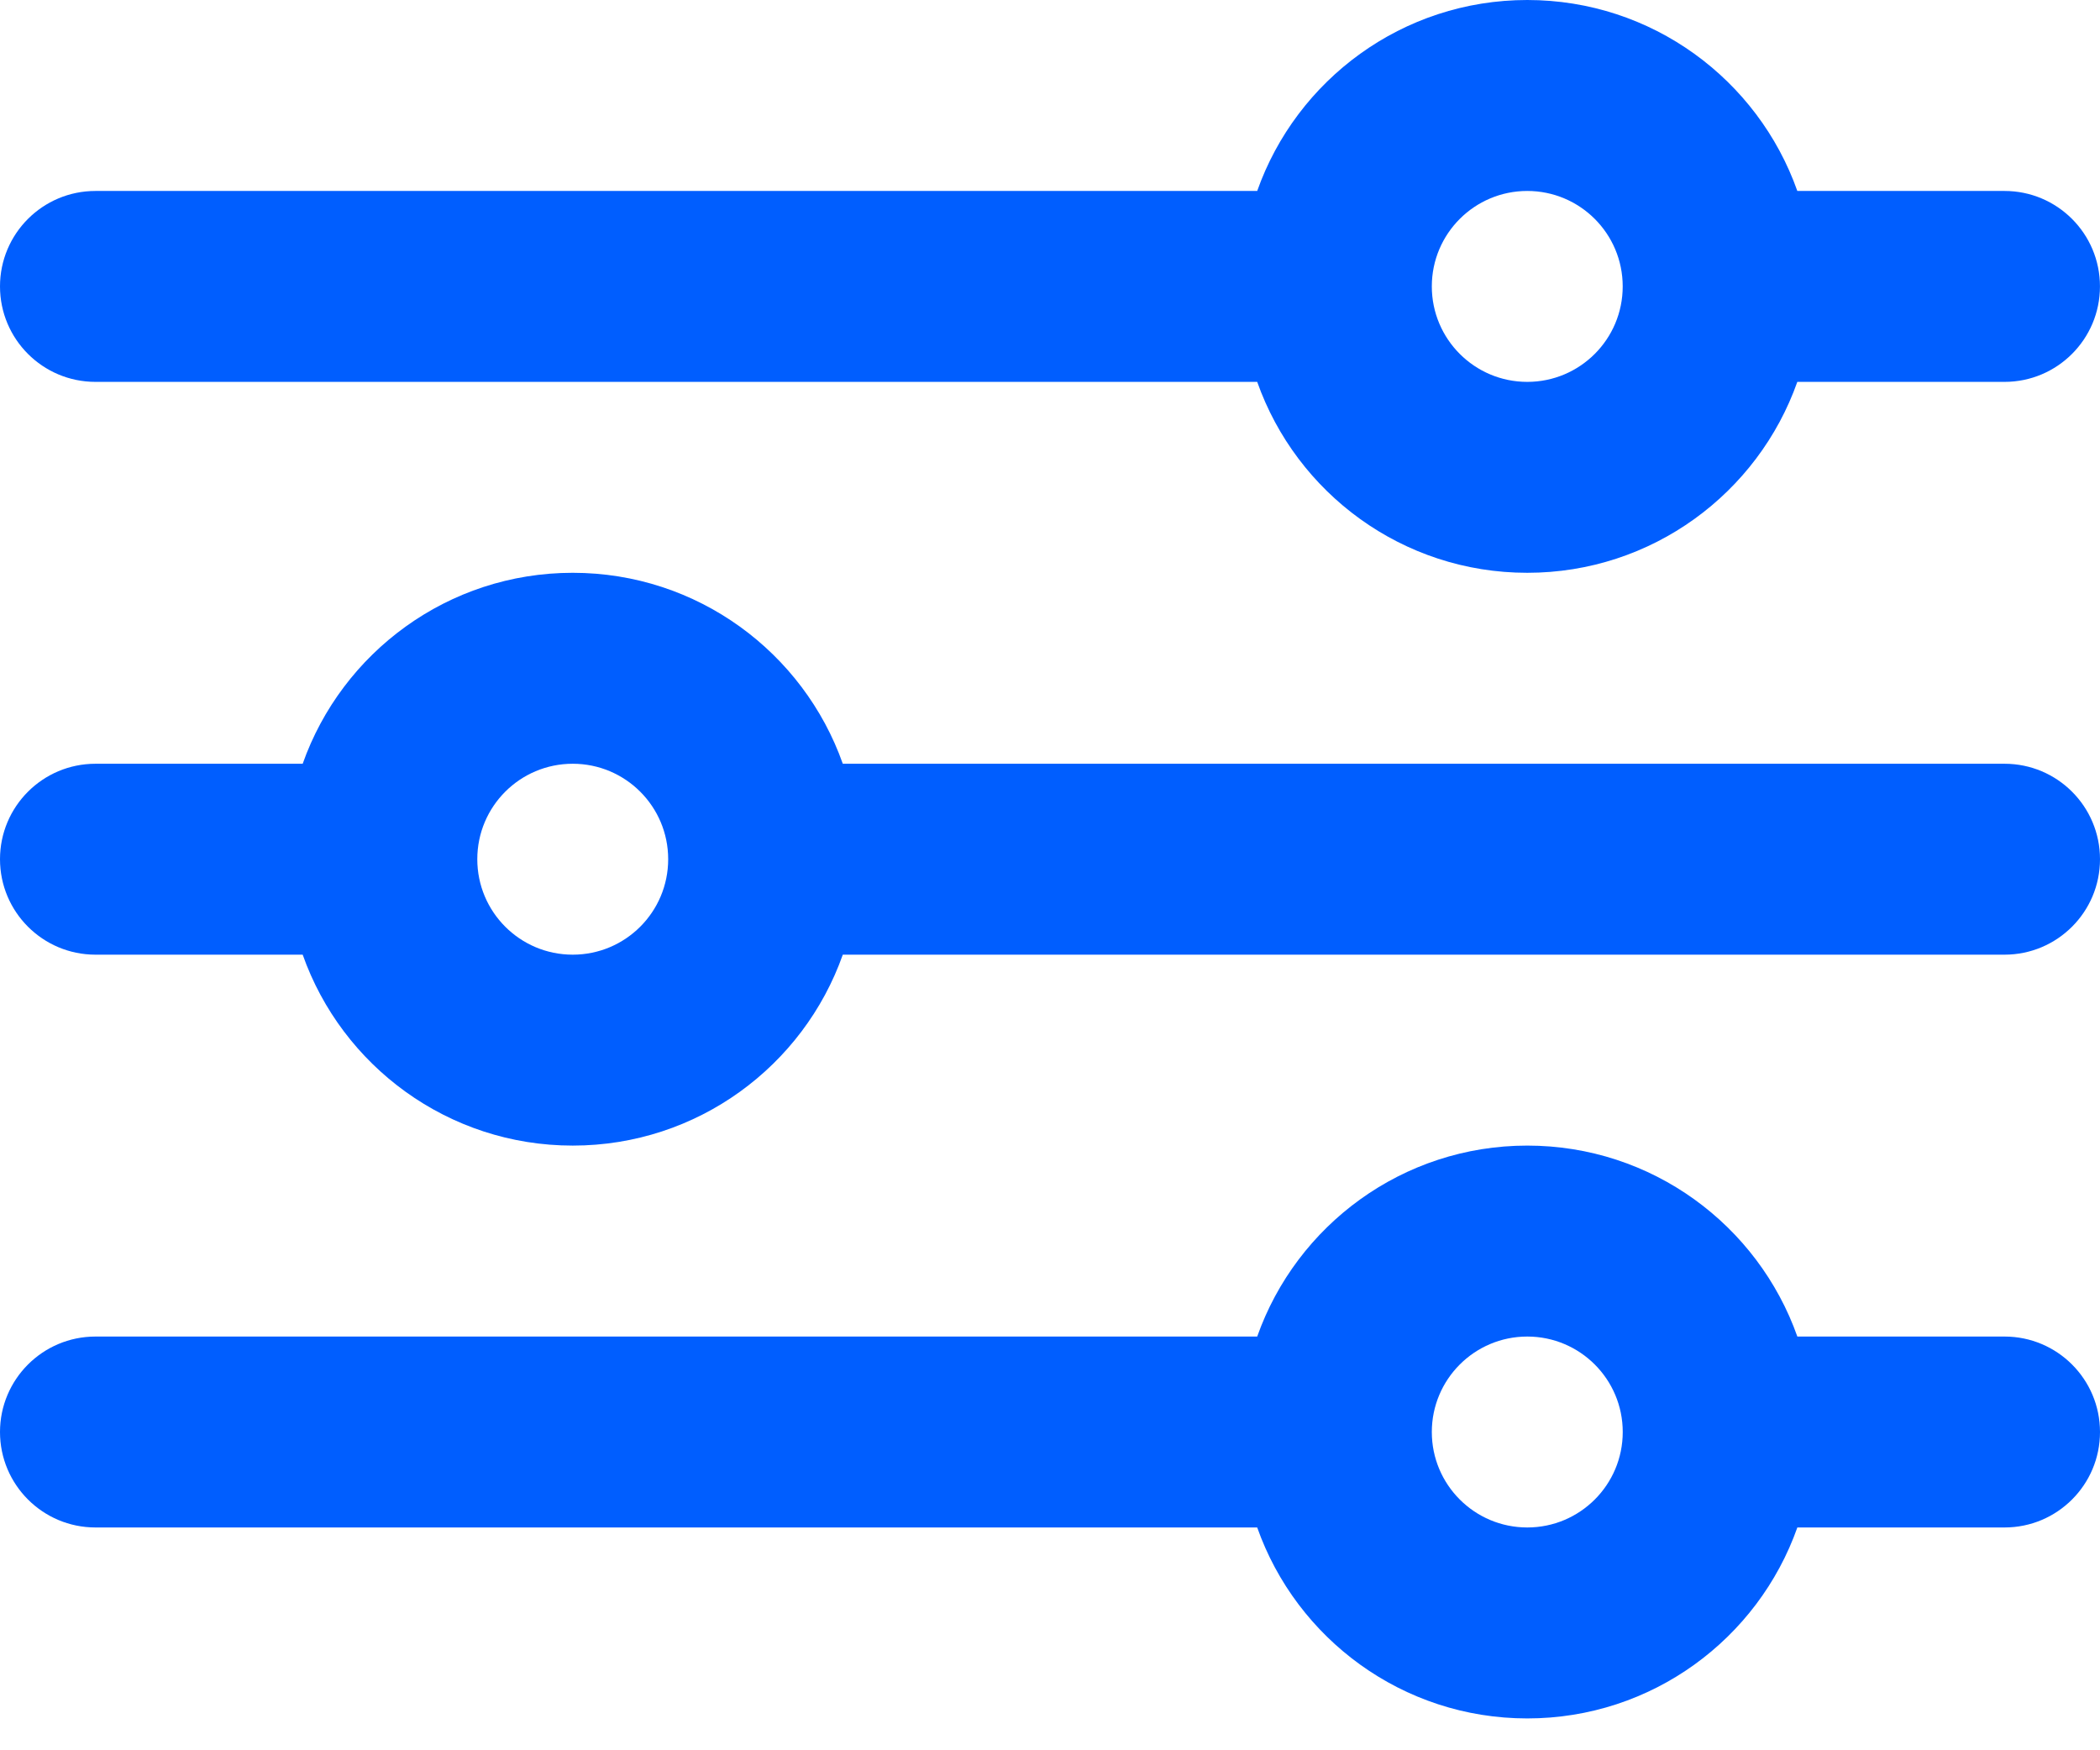 <?xml version="1.0" encoding="UTF-8"?> <svg xmlns="http://www.w3.org/2000/svg" width="60" height="50" viewBox="0 0 60 50" fill="none"> <path fill-rule="evenodd" clip-rule="evenodd" d="M2.728 10.909H35.92C37.043 14.087 40.073 16.363 43.636 16.363C47.198 16.363 50.229 14.087 51.352 10.909H57.272C58.778 10.909 59.999 9.688 59.999 8.182C59.999 6.675 58.778 5.455 57.272 5.455H51.352C50.229 2.277 47.198 0 43.636 0C40.074 0 37.043 2.277 35.92 5.455H2.728C1.221 5.455 0 6.675 0 8.182C0 9.688 1.221 10.909 2.728 10.909ZM43.636 5.455C42.13 5.455 40.909 6.675 40.909 8.182C40.909 9.688 42.13 10.909 43.636 10.909C45.142 10.909 46.363 9.688 46.363 8.182C46.363 6.675 45.142 5.455 43.636 5.455ZM8.648 27.272H2.728C1.222 27.272 0 26.051 0 24.545C0 23.038 1.222 21.818 2.728 21.818H8.648C9.771 18.64 12.802 16.363 16.364 16.363C19.926 16.363 22.957 18.64 24.08 21.818H57.272C58.779 21.818 60 23.038 60 24.545C60 26.051 58.779 27.272 57.272 27.272H24.08C22.957 30.45 19.926 32.726 16.364 32.726C12.802 32.726 9.771 30.45 8.648 27.272ZM13.637 24.545C13.637 23.038 14.857 21.818 16.364 21.818C17.87 21.818 19.091 23.038 19.091 24.545C19.091 26.051 17.87 27.272 16.364 27.272C14.857 27.272 13.637 26.051 13.637 24.545ZM35.92 43.635H2.728C1.222 43.635 0 42.414 0 40.908C0 39.402 1.222 38.181 2.728 38.181H35.92C37.043 35.003 40.074 32.726 43.637 32.726C47.199 32.726 50.229 35.003 51.353 38.181H57.273C58.779 38.181 60 39.402 60 40.908C60 42.414 58.779 43.635 57.273 43.635H51.353C50.23 46.813 47.199 49.09 43.637 49.09C40.074 49.09 37.043 46.813 35.92 43.635ZM40.909 40.908C40.909 39.402 42.13 38.181 43.637 38.181C45.143 38.181 46.364 39.402 46.364 40.908C46.364 42.414 45.143 43.635 43.637 43.635C42.13 43.635 40.909 42.414 40.909 40.908Z" fill="#005EFF"></path> </svg> 